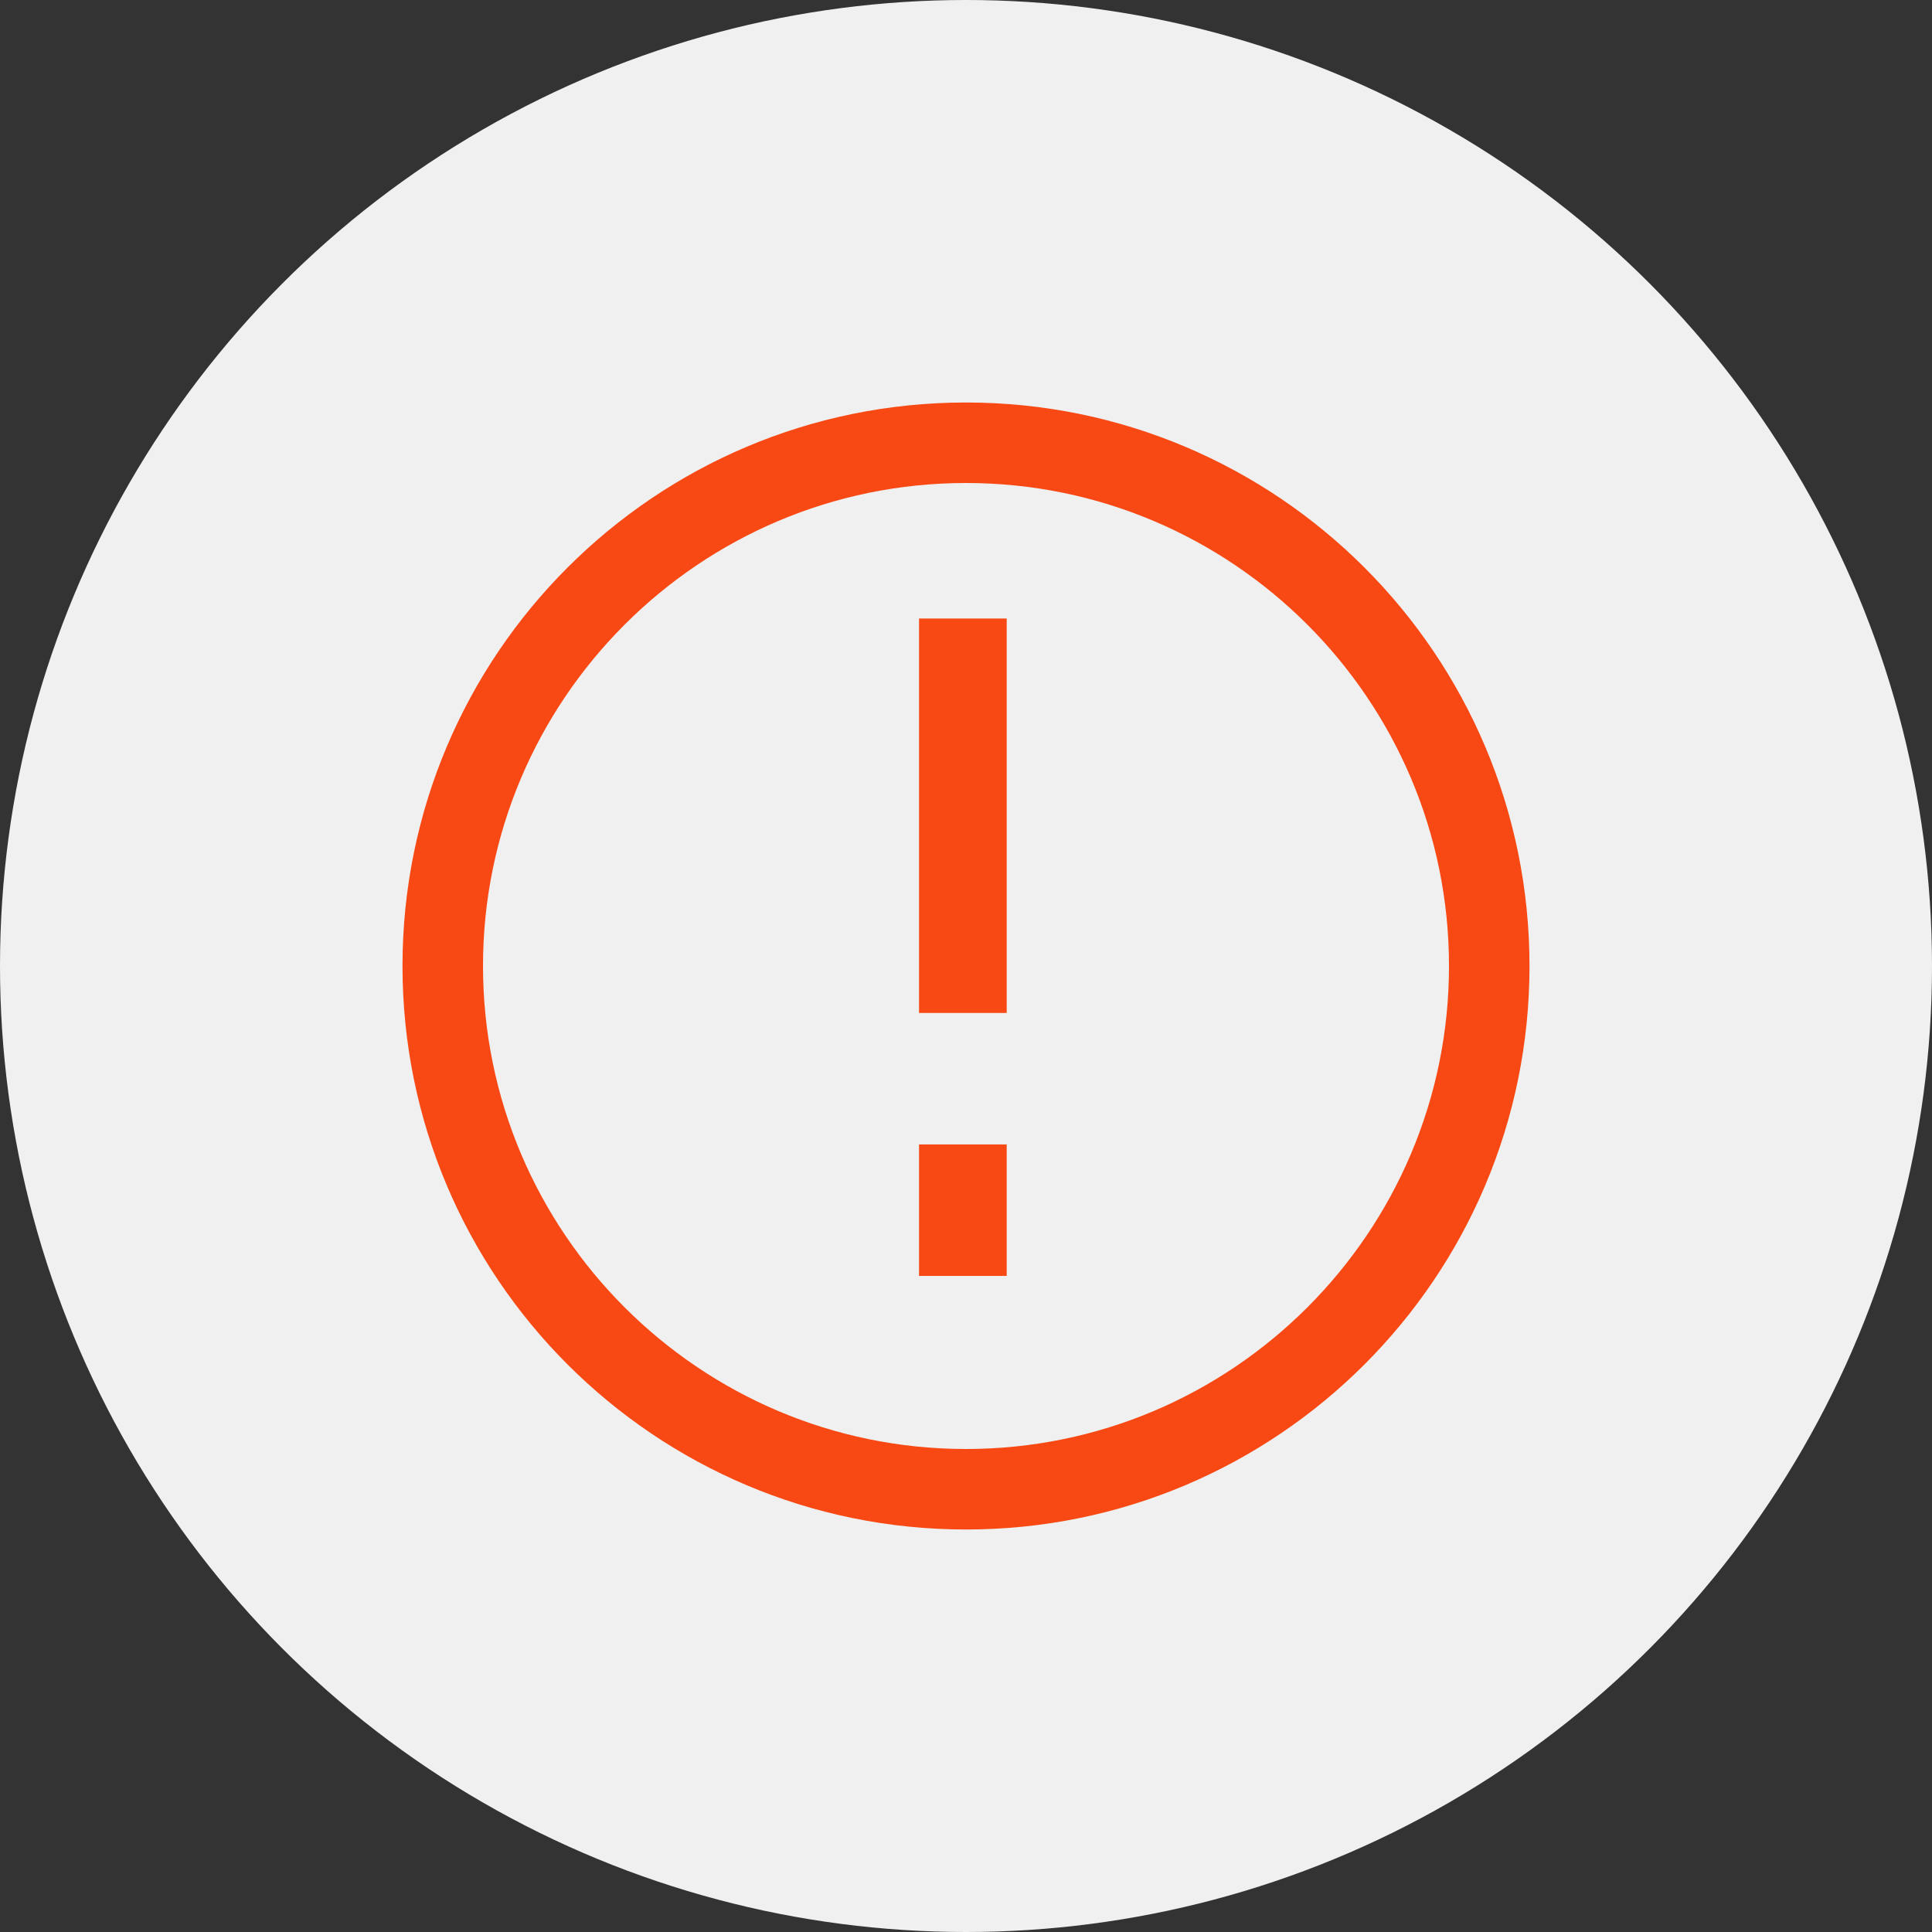 <svg viewBox="0 0 120 120" xmlns="http://www.w3.org/2000/svg"><rect x="0" y="0" width="120" height="120" fill="#333333" stroke="none"/><g fill="none" fill-rule="evenodd"><circle fill="#F0F0F0" cx="60" cy="60" r="60"/><g fill="#F84914"><path d="M57.083 71.083h5.445v8.167h-5.445v-8.167zm0-32.666h5.445v24.5h-5.445v-24.5z" fill-rule="nonzero"/><path d="M60 90c-16.542 0-30-13.458-30-30s13.458-30 30-30 30 13.458 30 30-13.458 30-30 30zm0-65c-19.33 0-35 15.67-35 35s15.67 35 35 35 35-15.67 35-35-15.67-35-35-35z"/></g></g></svg>